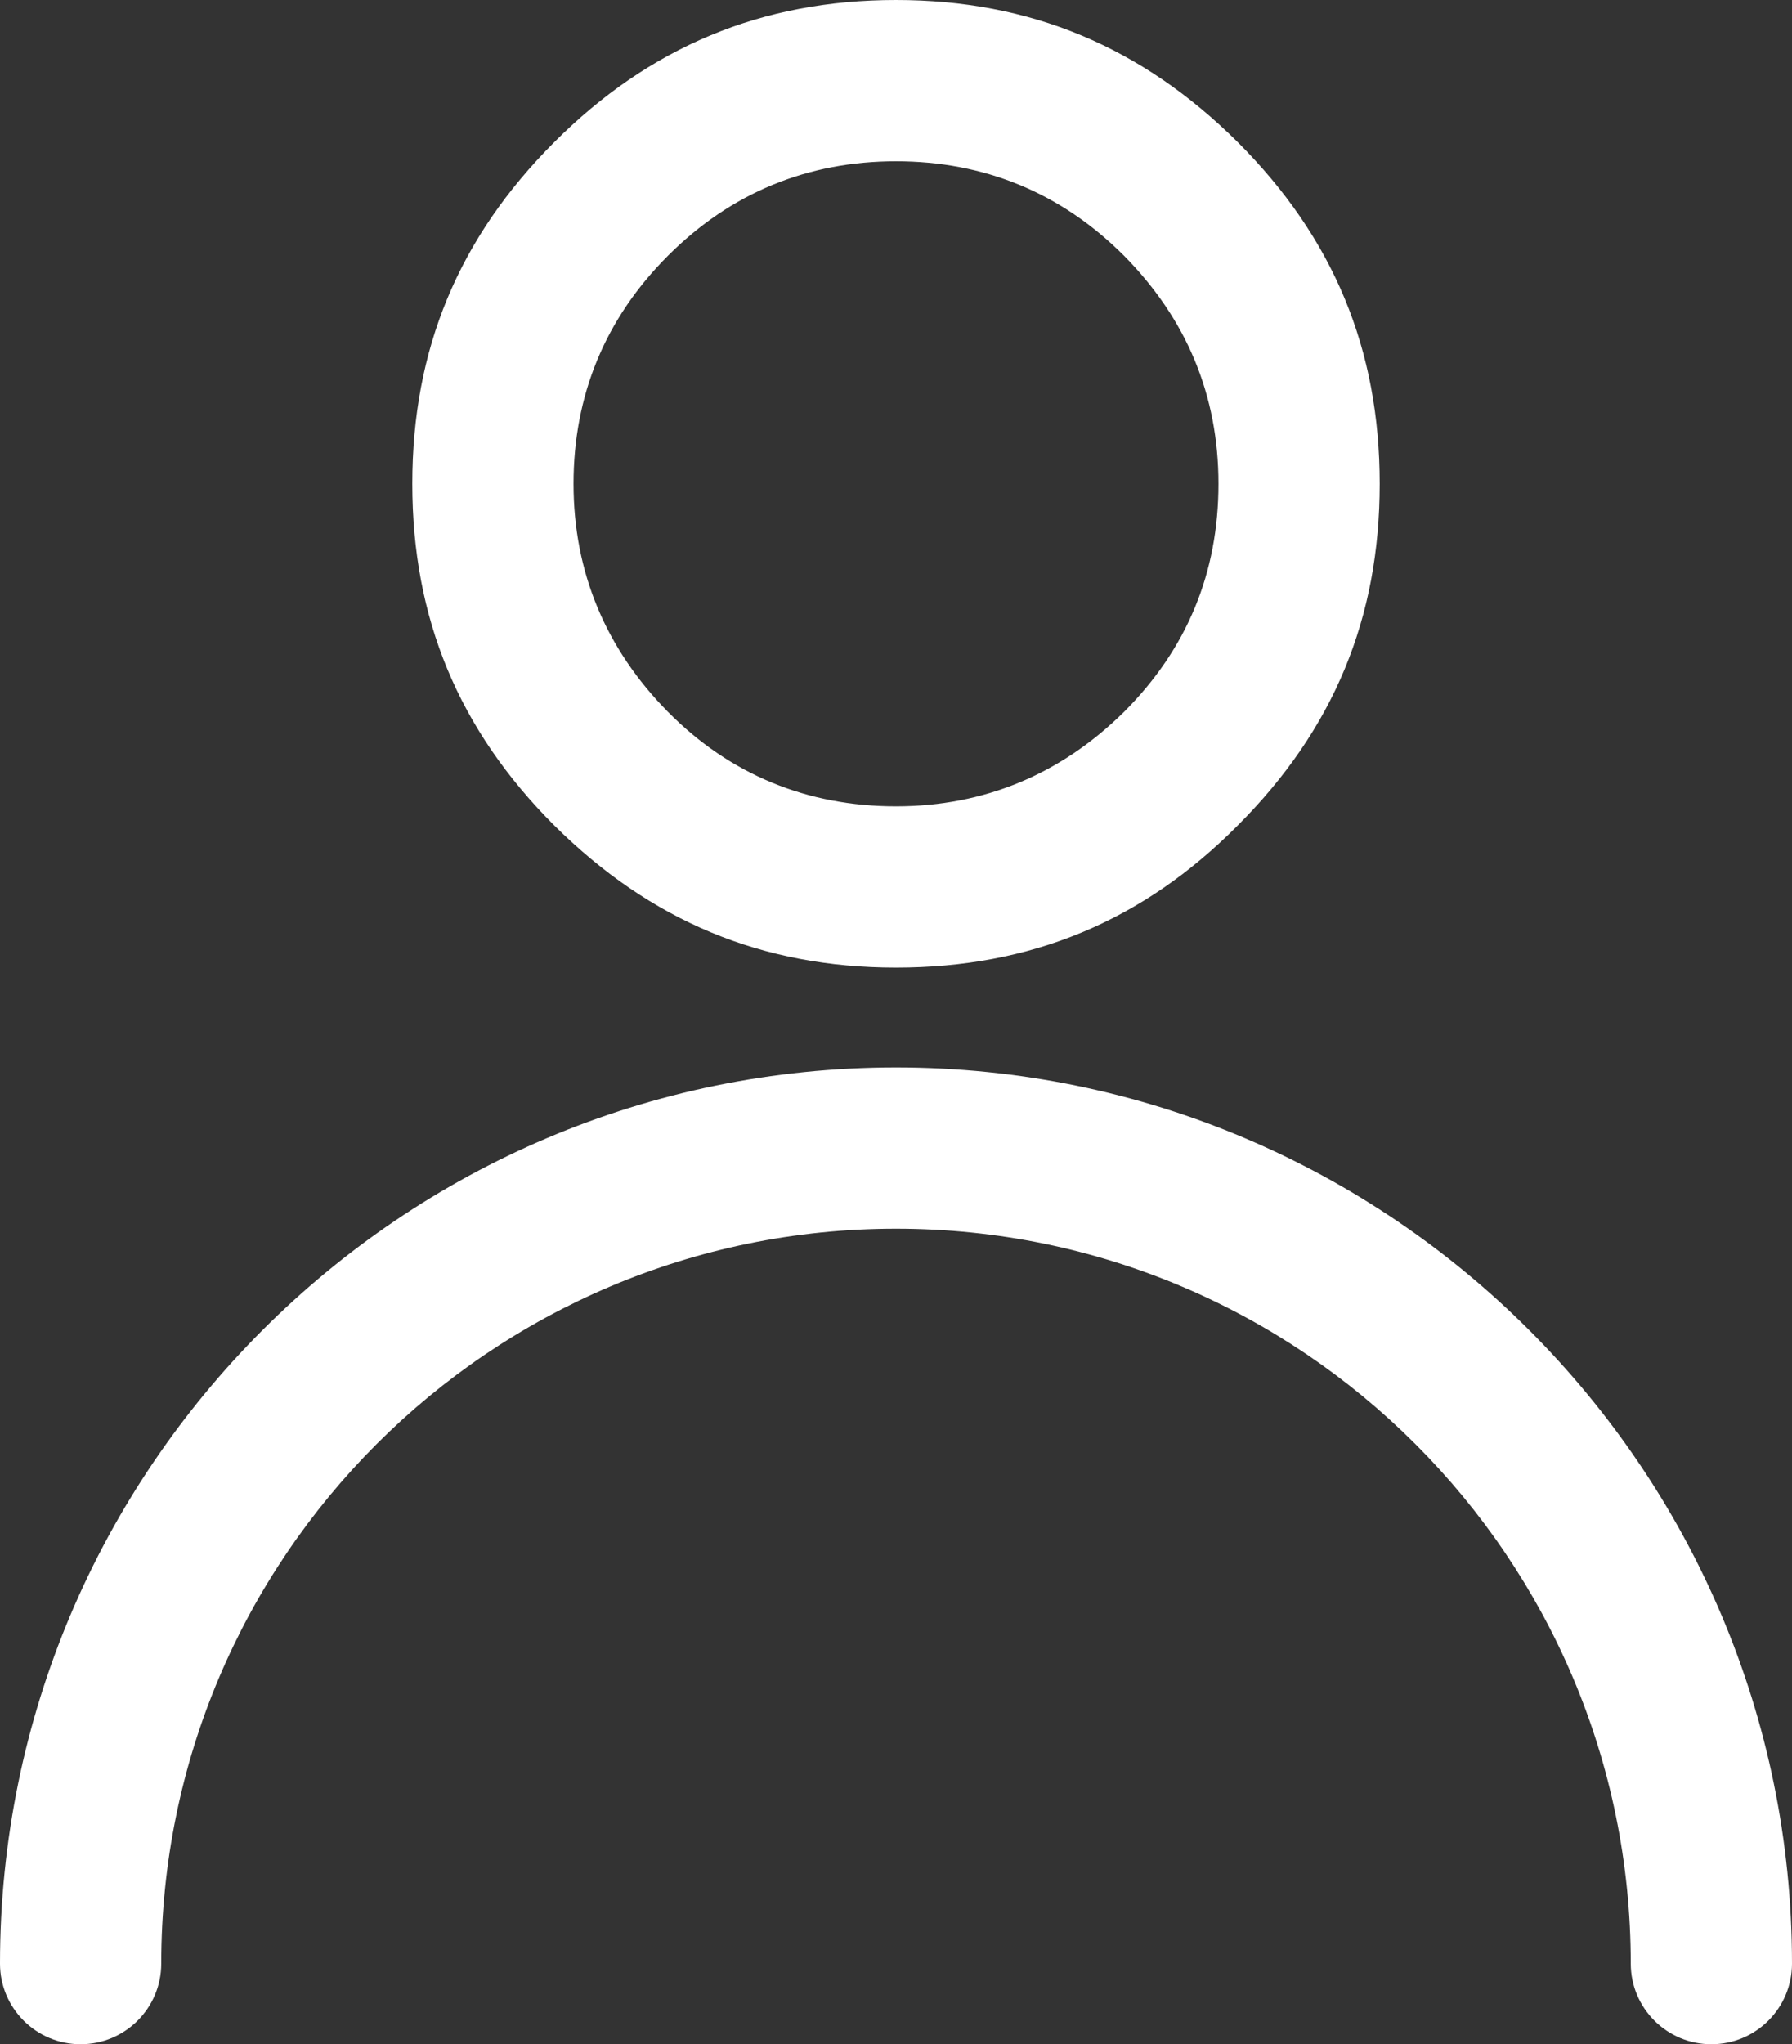 <?xml version="1.0" encoding="UTF-8"?>
<svg id="Layer_2" data-name="Layer 2" xmlns="http://www.w3.org/2000/svg" viewBox="0 0 23.34 26.62">
  <rect x="0" y="0" width="23.34" height="26.62" fill="#333333" stroke="none"/>
  <defs>
    <style>
      .cls-1 {
        fill: #fff;
        stroke-width: 0px;
      }
    </style>
  </defs>
  <g id="Header_Artwork_Light_Alternate_2" data-name="Header Artwork Light Alternate 2">
    <g>
      <path class="cls-1" d="M11.67,12.6c-1.75,0-3.2-.61-4.45-1.85-1.25-1.25-1.85-2.7-1.85-4.45s.6-3.2,1.85-4.45c1.24-1.24,2.7-1.85,4.45-1.85s3.2.61,4.45,1.85c1.25,1.25,1.85,2.7,1.85,4.45s-.6,3.2-1.85,4.45c-1.24,1.25-2.7,1.85-4.45,1.85ZM11.67,2.1c-1.15,0-2.15.41-2.97,1.23s-1.23,1.82-1.23,2.97.42,2.15,1.23,2.97,1.82,1.23,2.97,1.23,2.15-.42,2.97-1.23c.82-.82,1.23-1.81,1.23-2.97s-.42-2.15-1.23-2.97c-.82-.82-1.82-1.23-2.97-1.23Z"/>
      <path class="cls-1" d="M22.29,26.62c-.58,0-1.05-.47-1.05-1.05,0-5.28-4.29-9.57-9.57-9.57S2.1,20.29,2.1,25.57c0,.58-.47,1.05-1.05,1.05s-1.05-.47-1.05-1.05c0-6.44,5.23-11.67,11.67-11.67s11.67,5.24,11.67,11.67c0,.58-.47,1.05-1.05,1.05Z"/>
    </g>
  </g>
</svg>